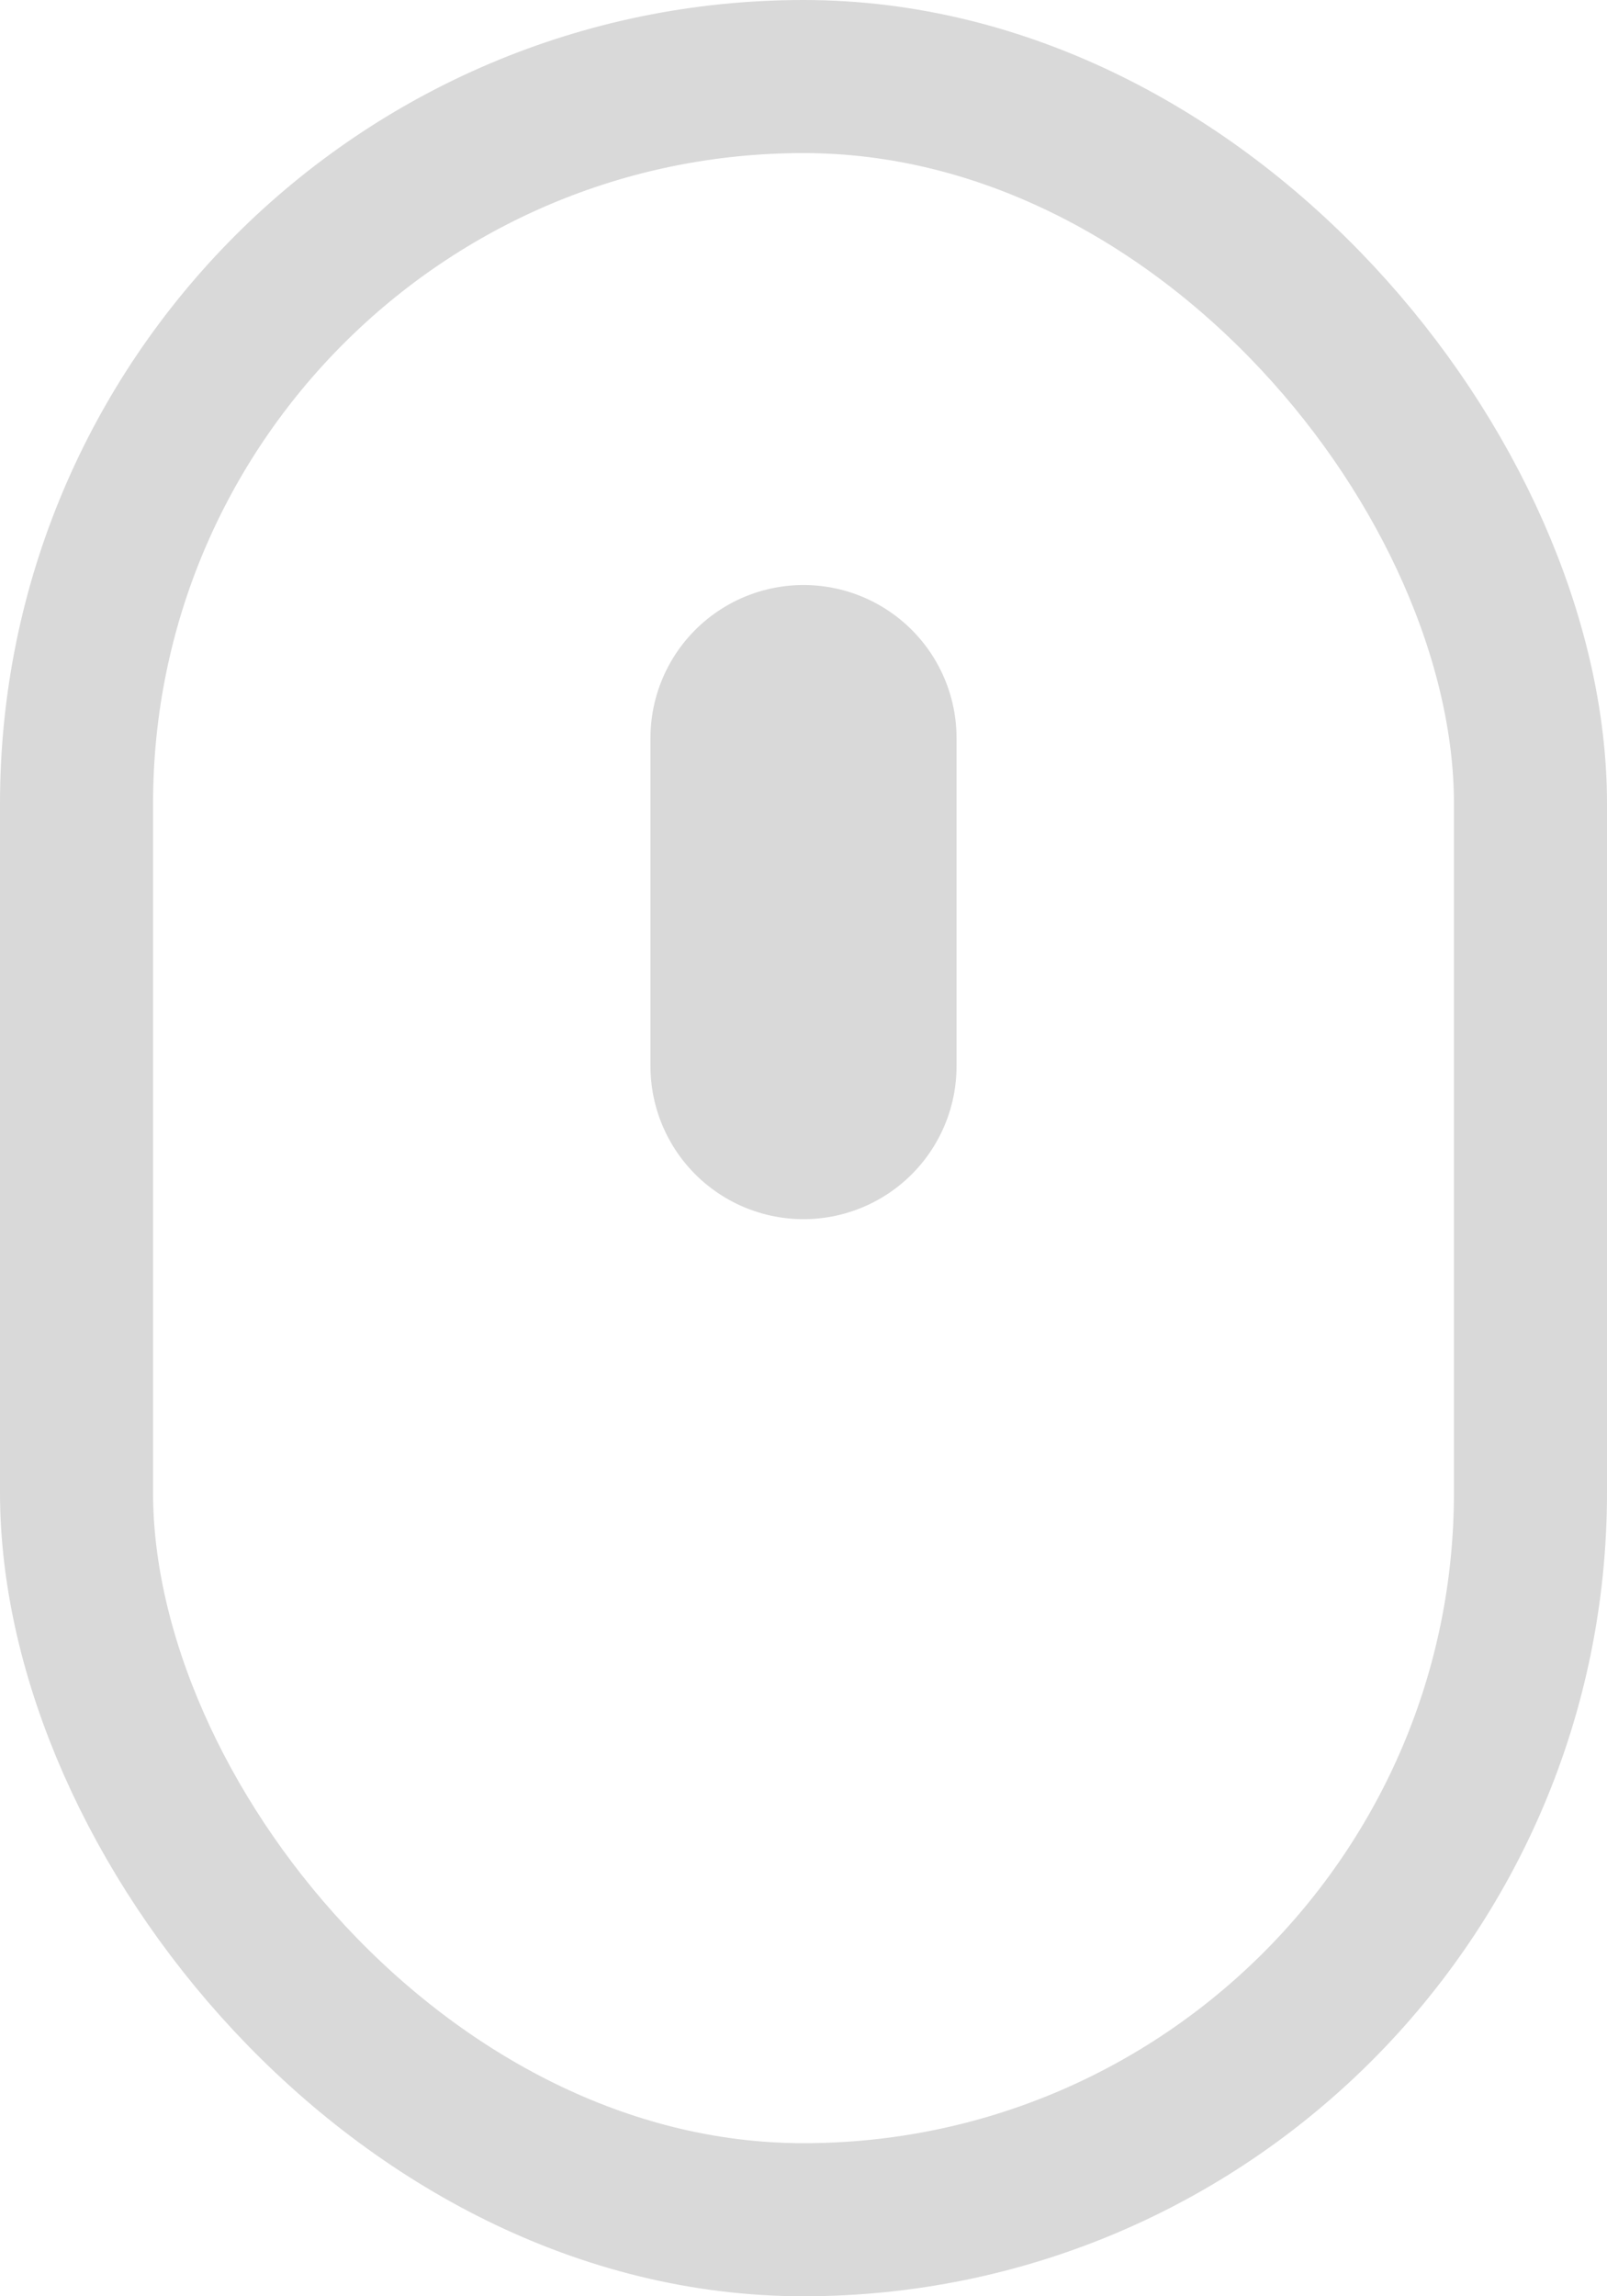 <svg width="21" height="30" viewBox="0 0 21 30" fill="none" xmlns="http://www.w3.org/2000/svg">
<g id="Group 34219">
<rect id="Rectangle 2582" x="1" y="1" width="19" height="28" rx="9.5" stroke="#D9D9D9" stroke-width="2"/>
<path id="Line 55" d="M10.5 9.643V13.928" stroke="#D9D9D9" stroke-width="4" stroke-linecap="round"/>
</g>
</svg>
